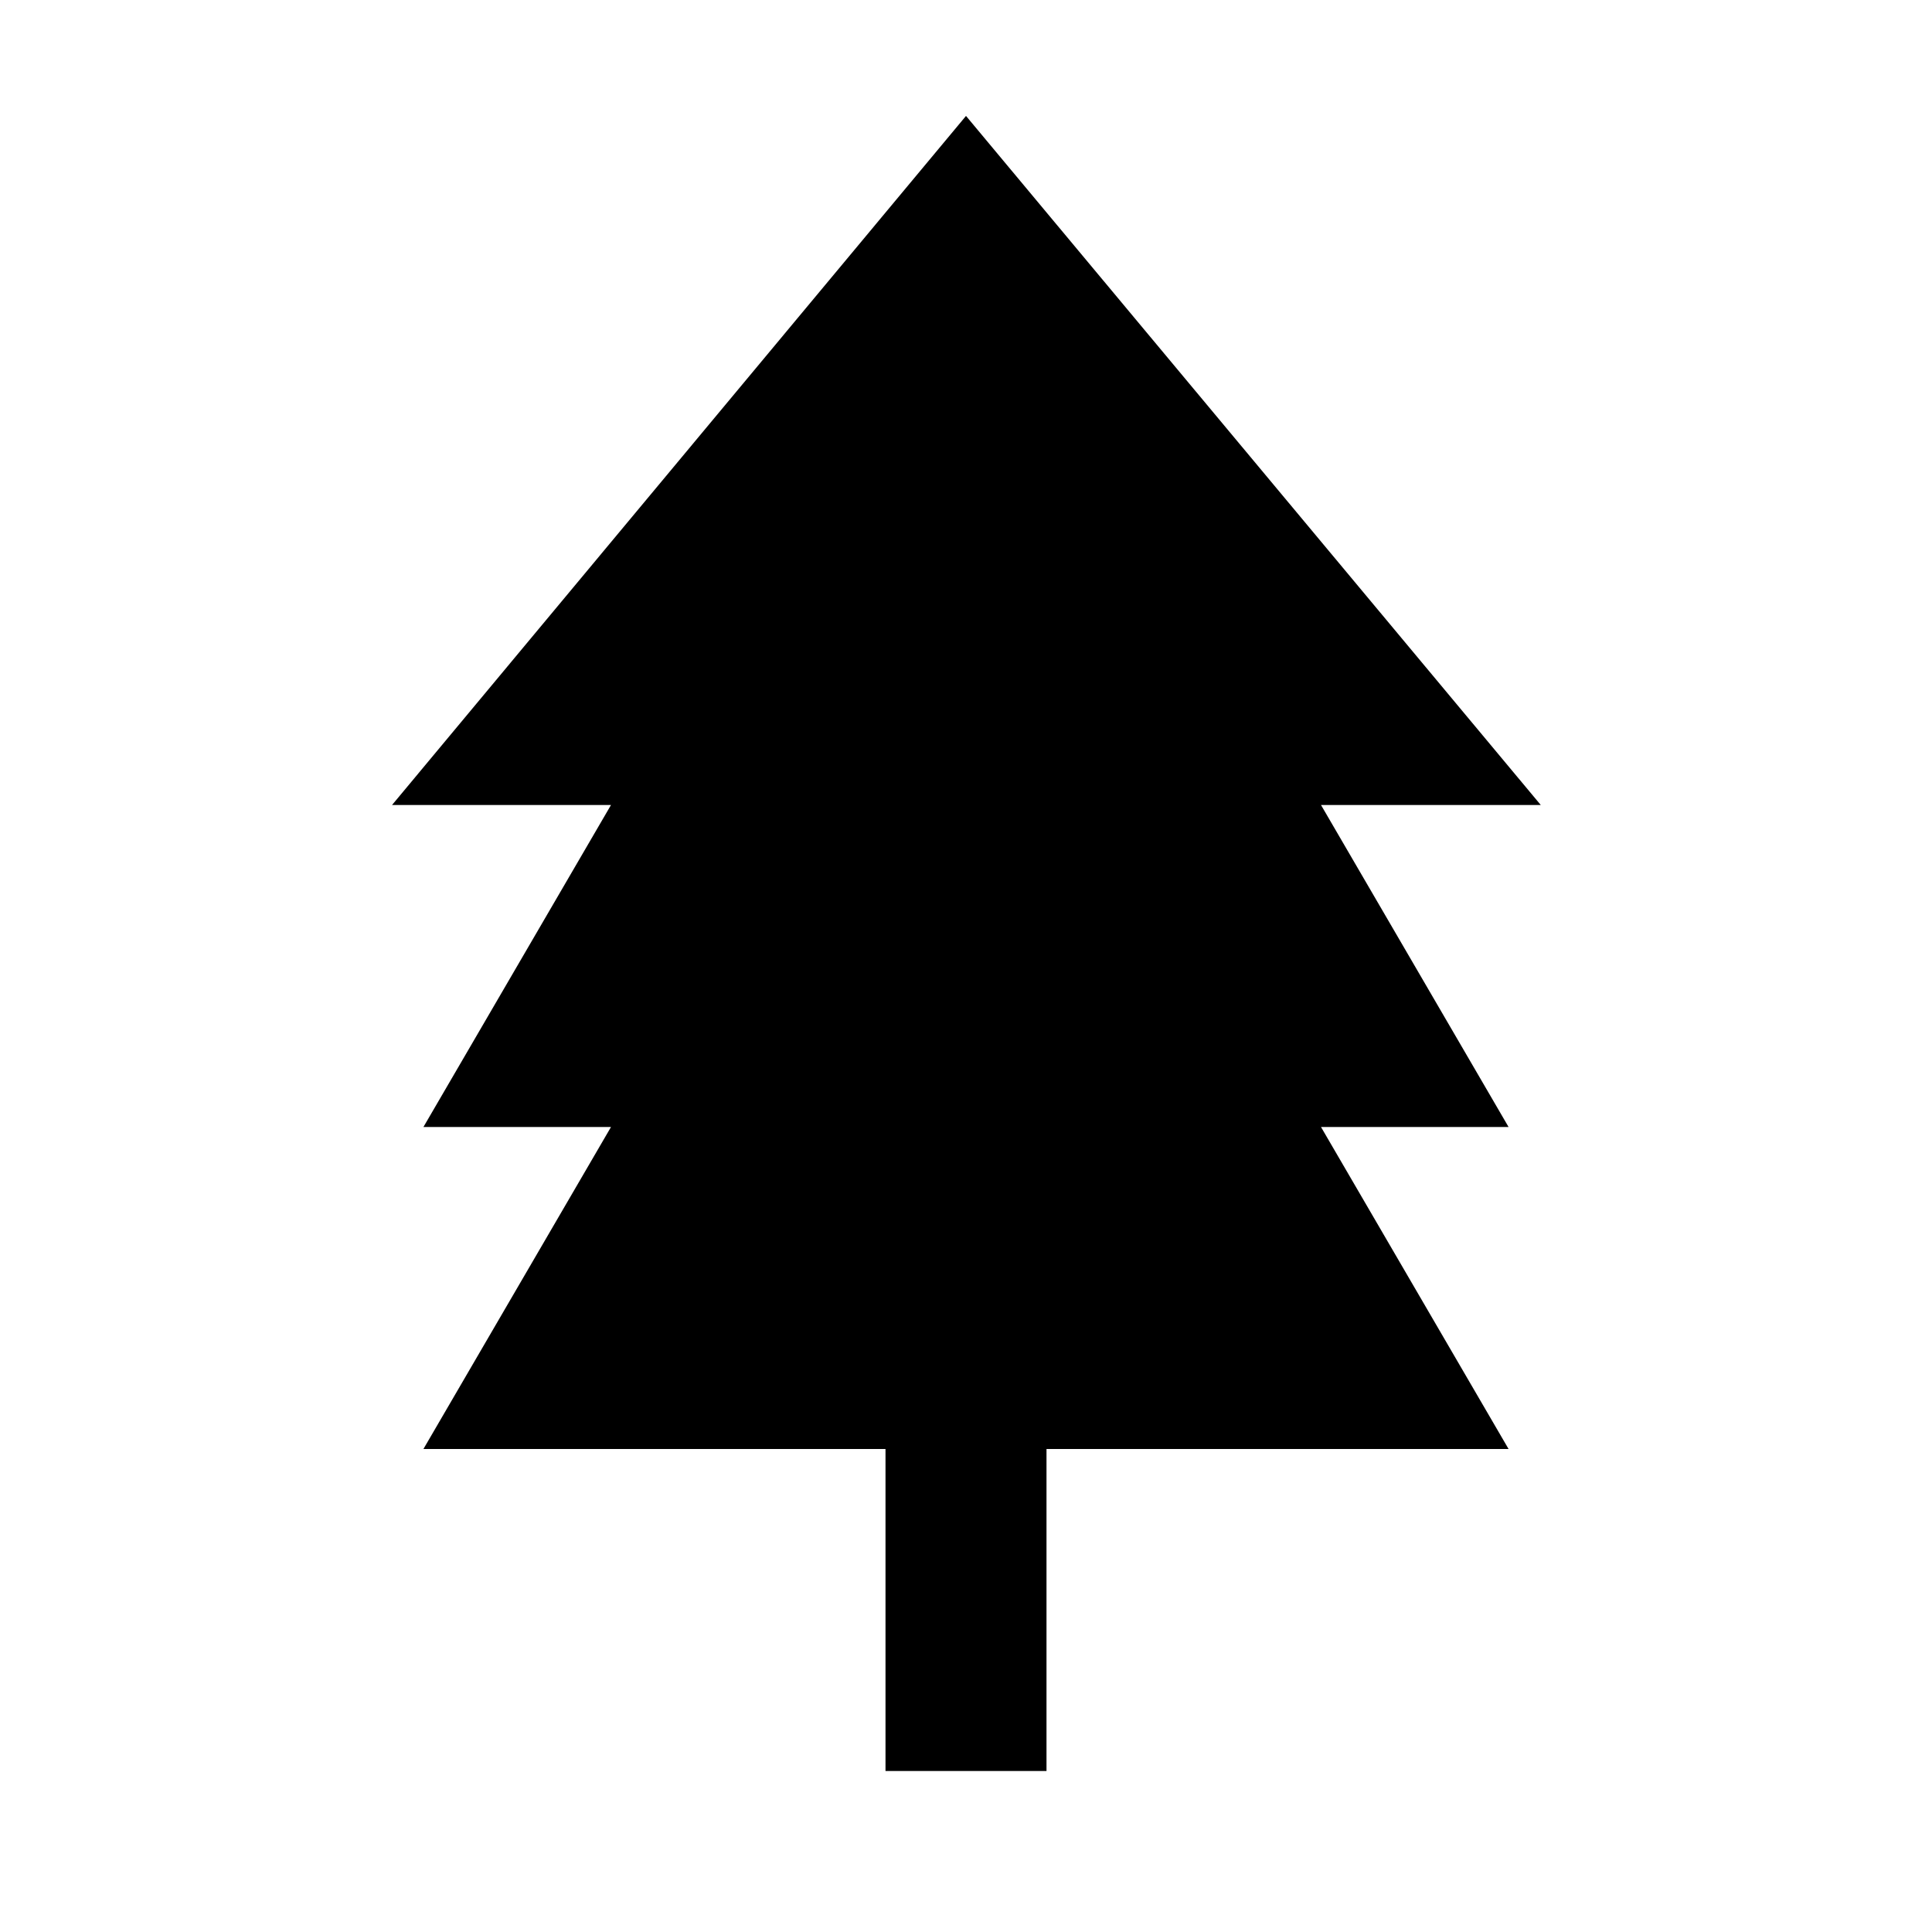<?xml version="1.0" ?><!-- Uploaded to: SVG Repo, www.svgrepo.com, Generator: SVG Repo Mixer Tools -->
<svg fill="#000000" width="800px" height="800px" viewBox="0 0 24 24" data-name="Layer 1" id="Layer_1" xmlns="http://www.w3.org/2000/svg"><title/><polygon points="12 1.44 4.87 10 7.59 10 5.26 14 7.59 14 5.26 18 11 18 11 22 13 22 13 18 18.74 18 16.41 14 18.74 14 16.41 10 19.14 10 12 1.44"/></svg>